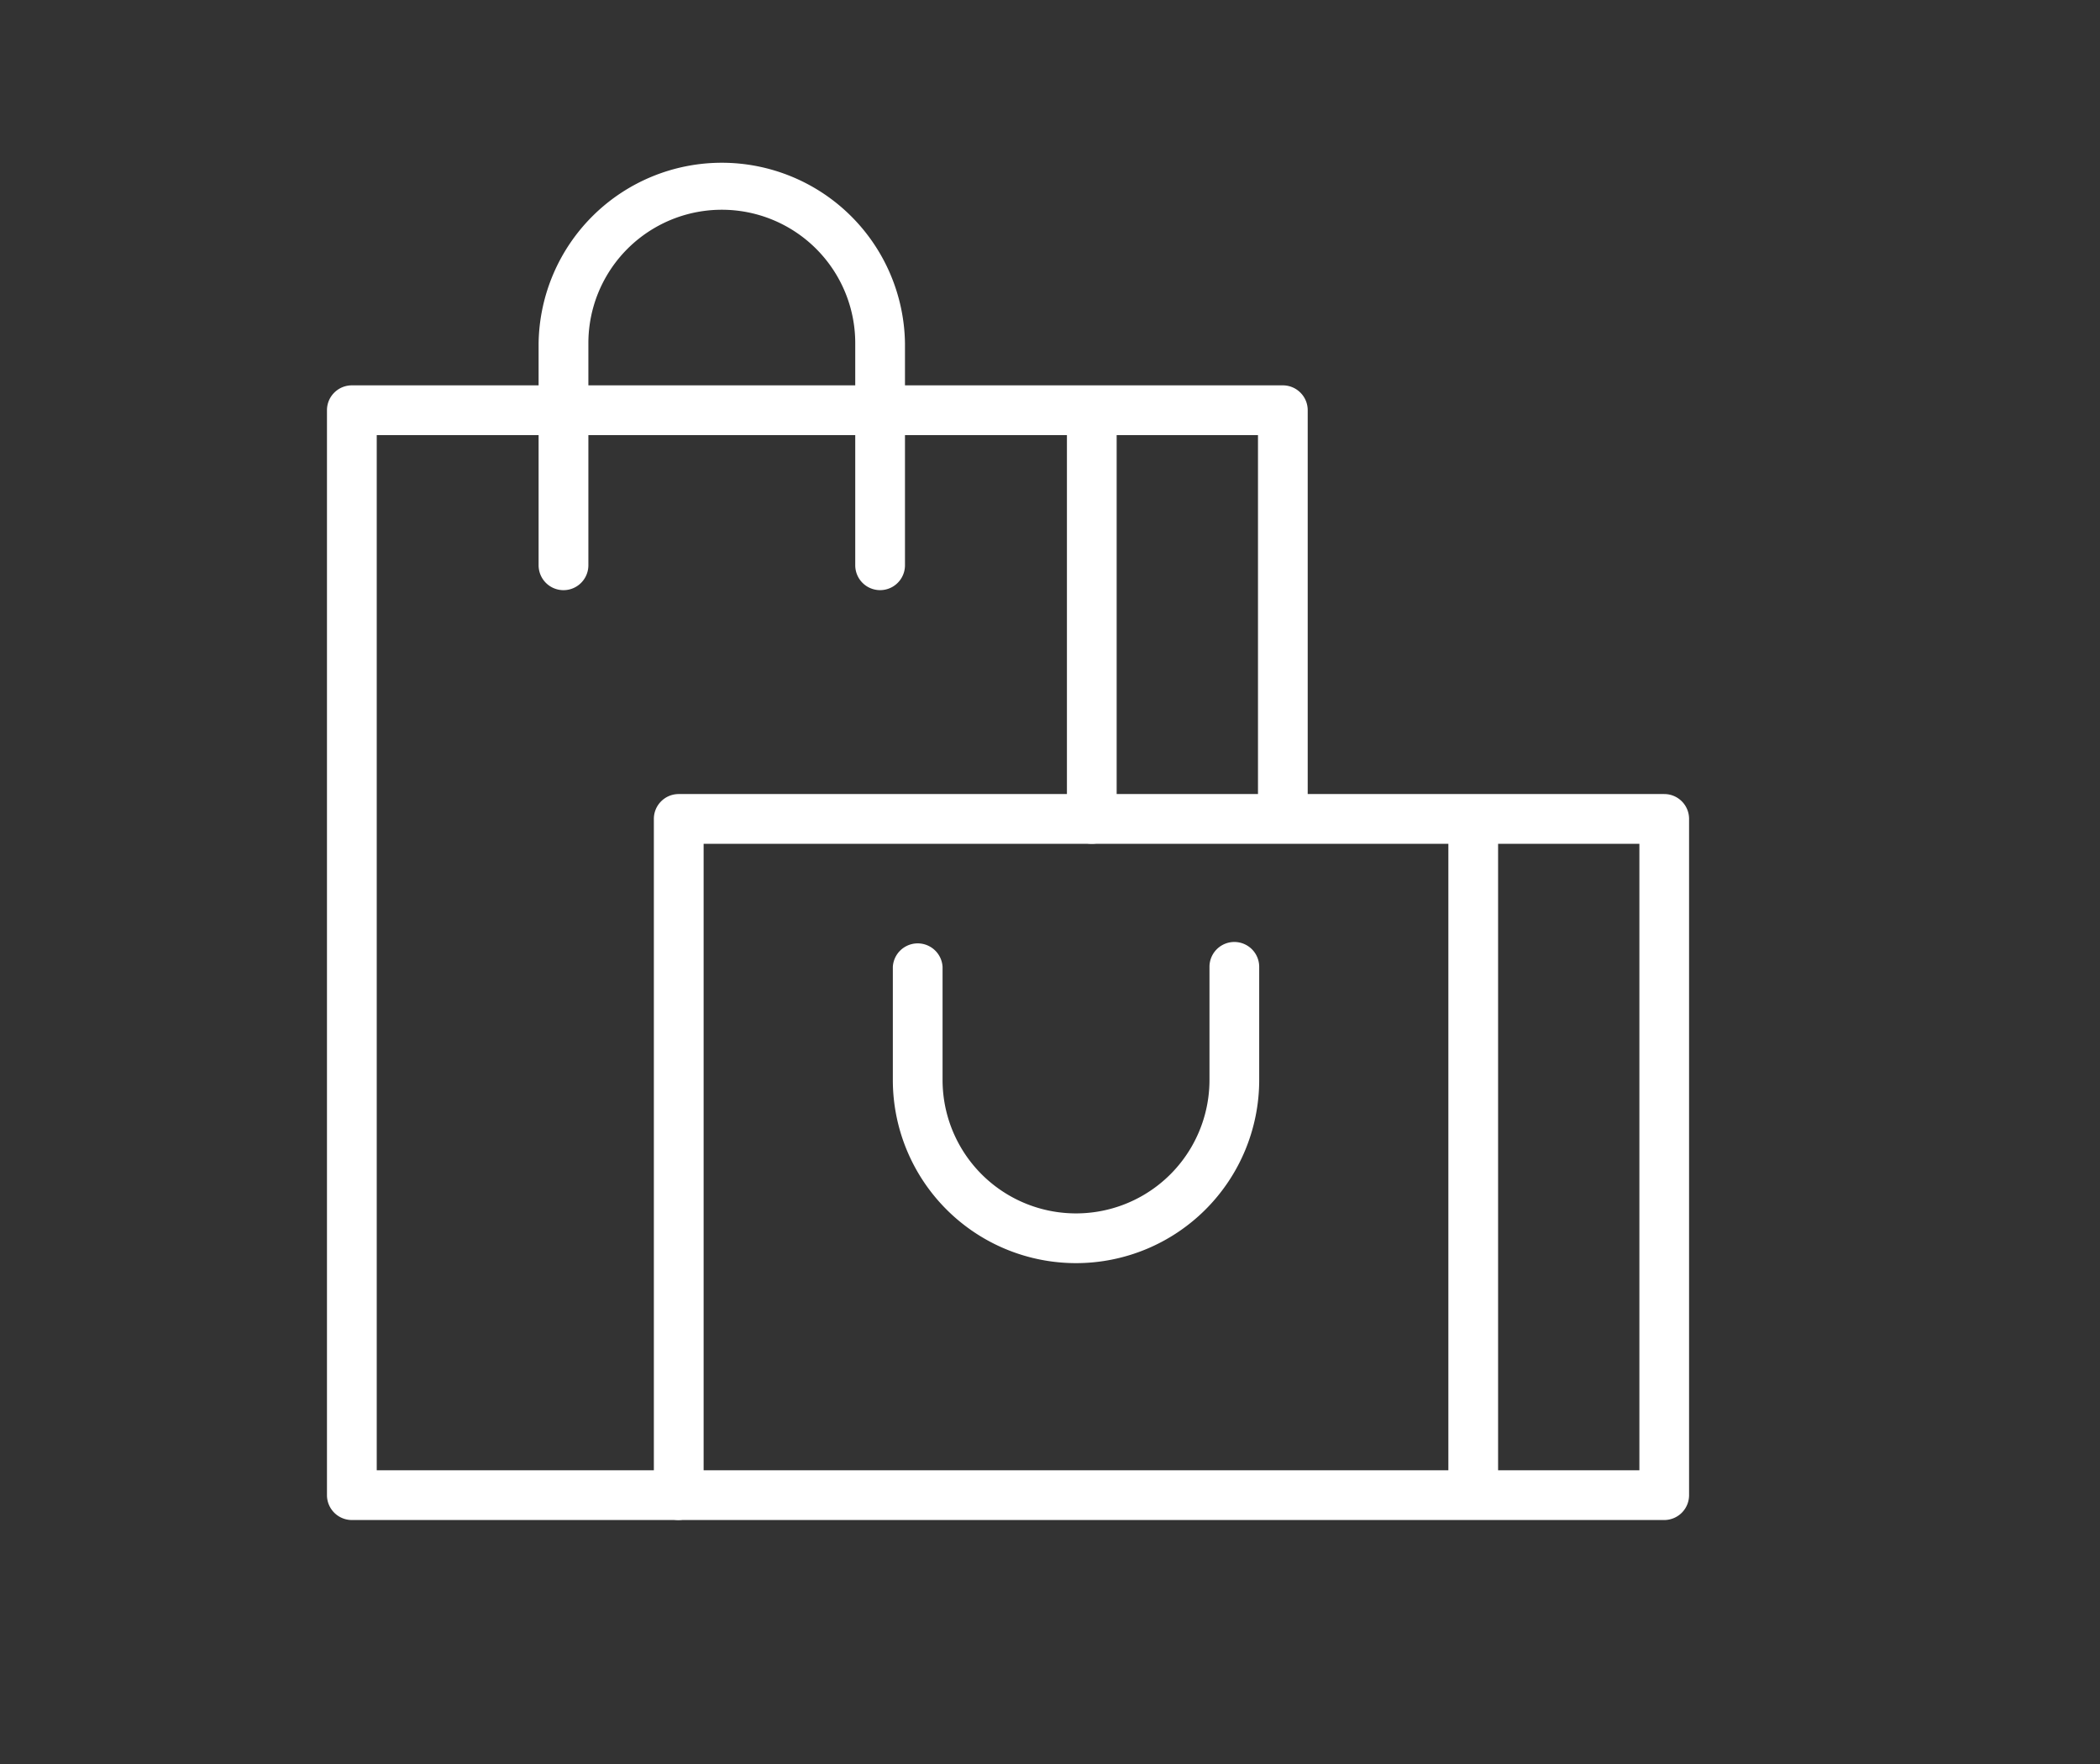 <svg width="50" height="42" fill="none" xmlns="http://www.w3.org/2000/svg"><rect width="100%" height="100%" fill="#333333" stroke="none"/><path d="M29.952 19.498V10.36h-3.365v9.138a.592.592 0 11-1.184 0V10.36H8.97v24.646h7.192a.593.593 0 010 1.185H8.378a.593.593 0 01-.593-.592V9.767c0-.327.266-.592.593-.592h22.165c.327 0 .593.265.593.592v9.73a.593.593 0 01-1.184 0z" fill="#fff"/><path d="M39.625 18.906c.327 0 .591.265.591.592v16.1a.592.592 0 01-.591.593H16.16a.593.593 0 01-.592-.593v-16.1c0-.327.265-.592.592-.592h23.464zm-3.956 16.1h3.364V20.09h-3.364v14.917zm-18.916 0h17.732V20.09H16.753v14.917zm3.61-21.547V8.171a3.177 3.177 0 00-6.354 0v5.288a.592.592 0 01-1.185 0V8.171a4.362 4.362 0 018.723 0v5.288a.592.592 0 01-1.184 0z" fill="#fff"/><path d="M21.258 25.712V23.02a.593.593 0 011.184 0v2.693a3.177 3.177 0 006.355 0V23.02a.592.592 0 111.184 0v2.693a4.361 4.361 0 01-8.723 0z" fill="#fff"/></svg>